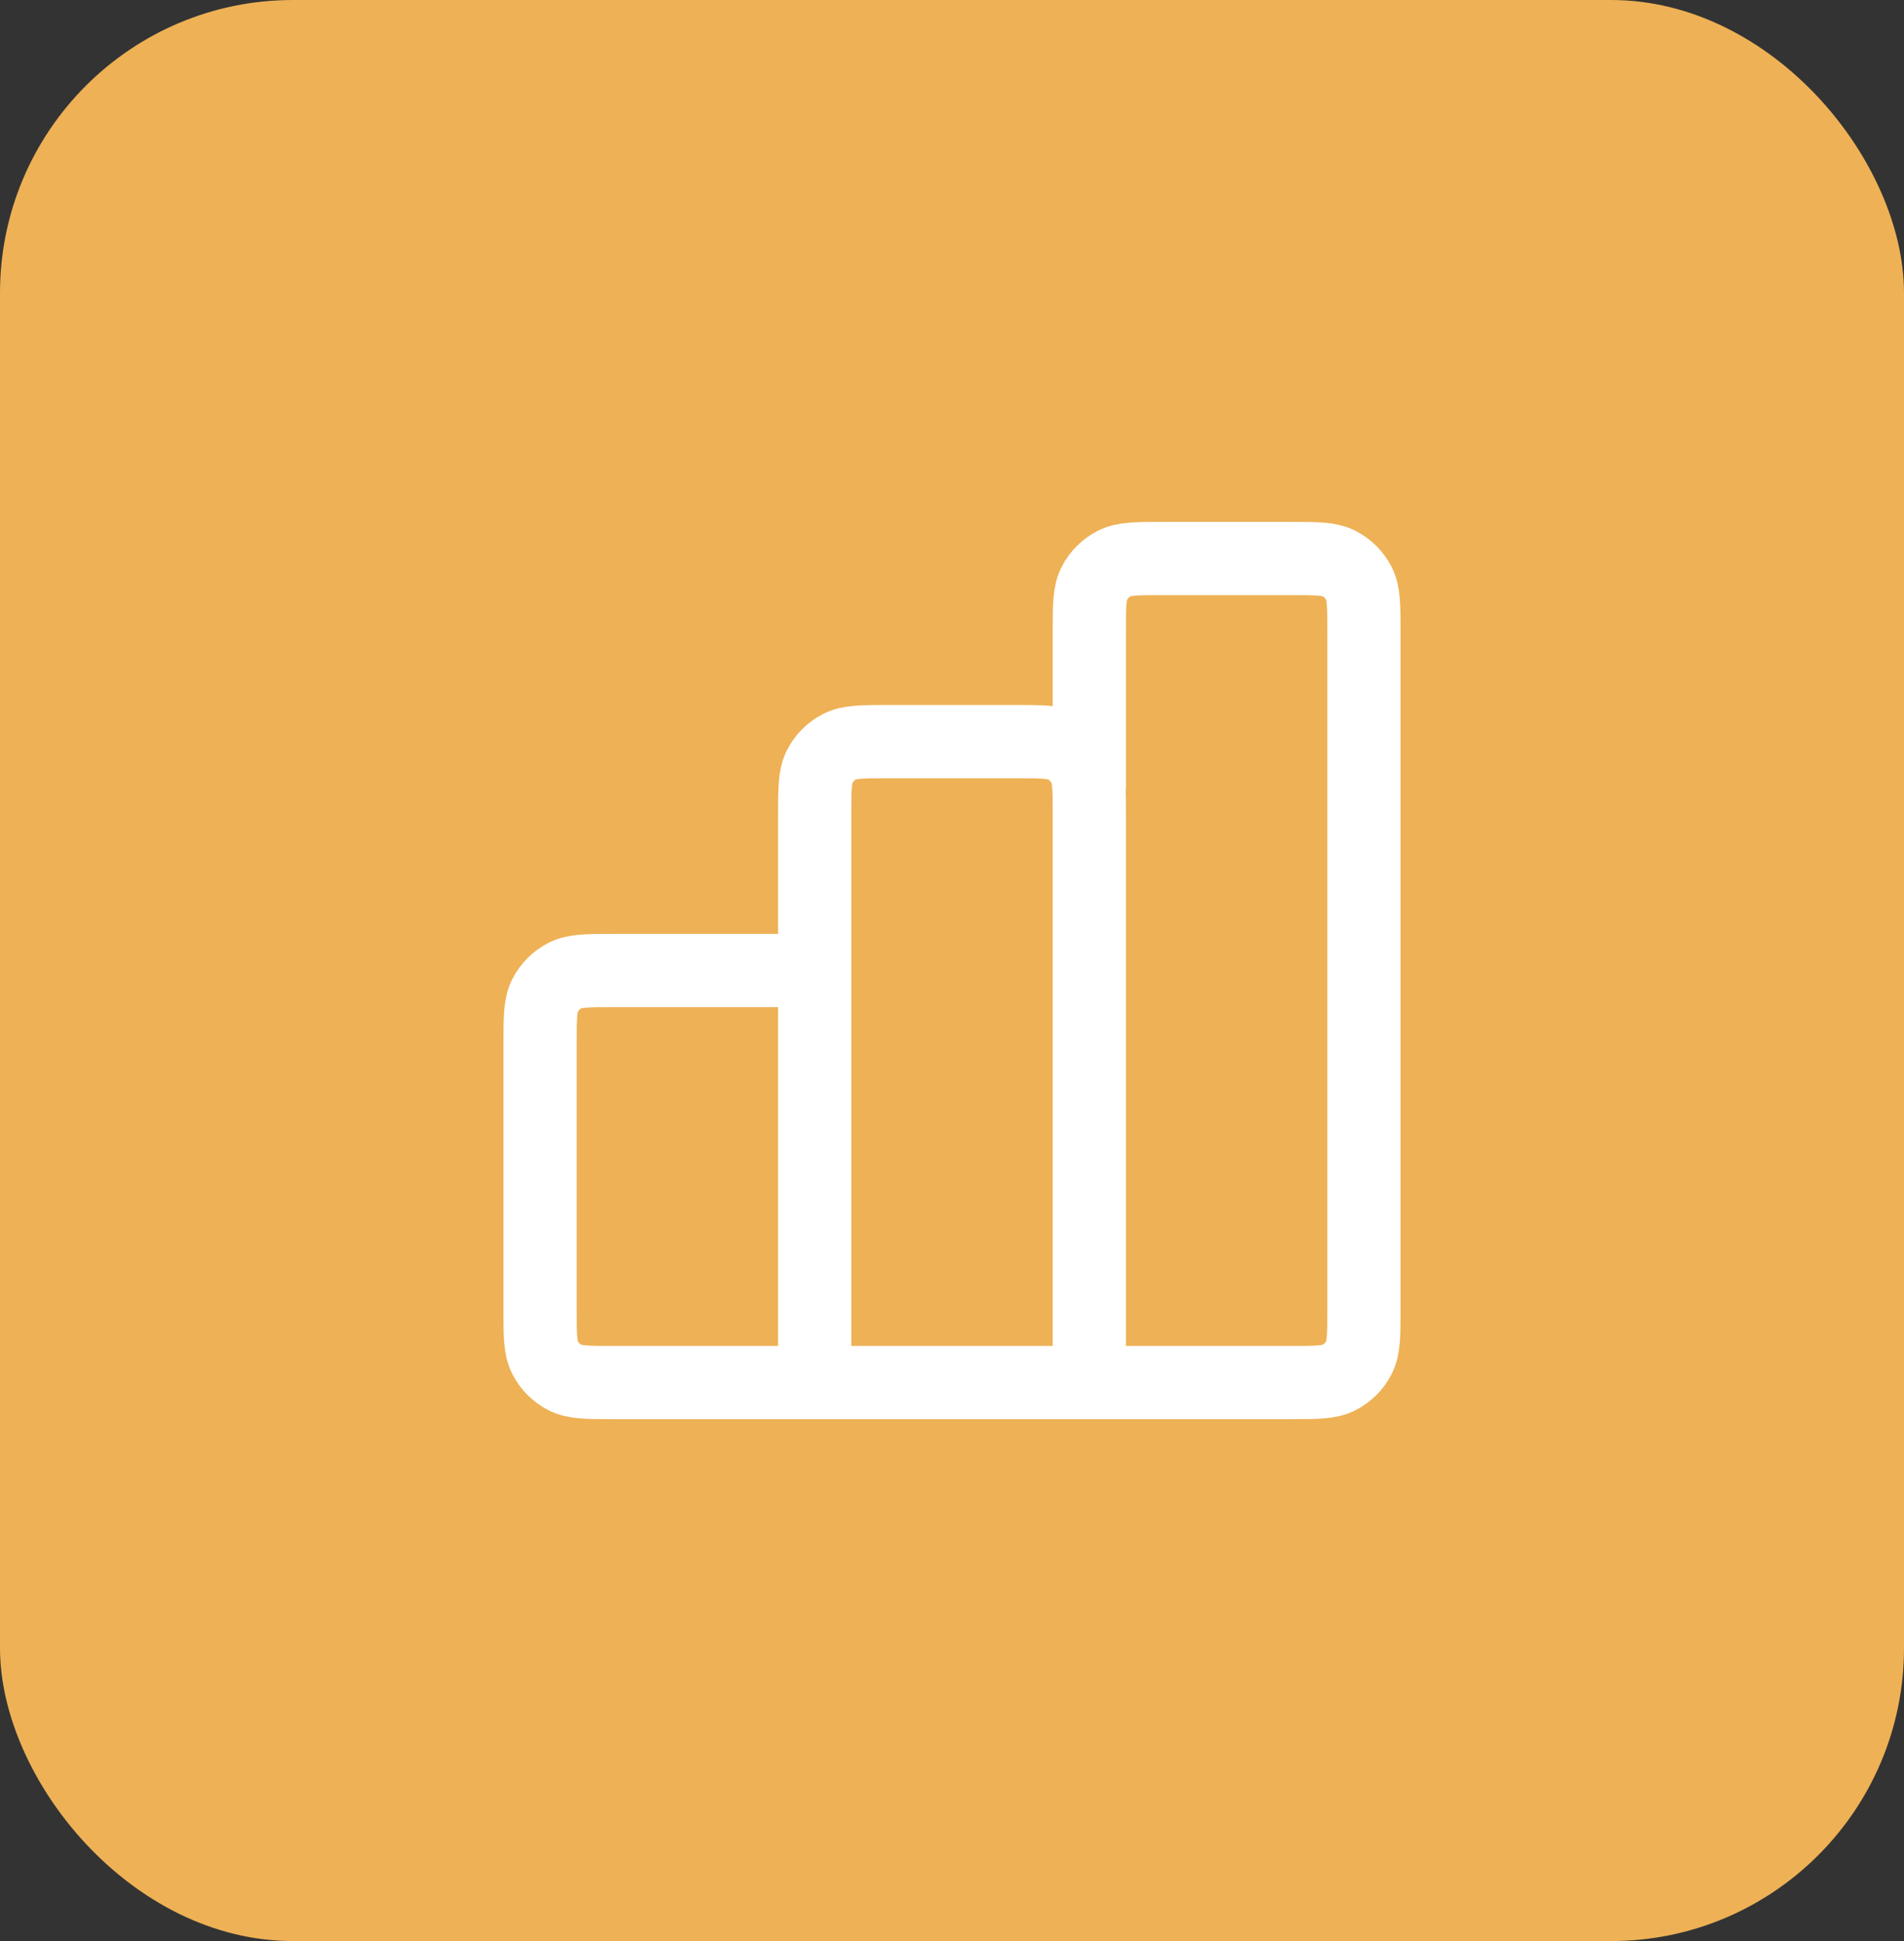 <svg width="52" height="53" viewBox="0 0 52 53" fill="none" xmlns="http://www.w3.org/2000/svg">
<rect x="0" y="0" width="52" height="53" fill="#333333" stroke="none"/>
<rect width="52" height="53" rx="8" fill="#EEB155"/>
<path d="M22.25 26.5H16.75C16.05 26.5 15.7 26.5 15.432 26.636C15.197 26.756 15.006 26.947 14.886 27.183C14.75 27.45 14.75 27.8 14.75 28.5V35.75C14.75 36.45 14.75 36.8 14.886 37.068C15.006 37.303 15.197 37.494 15.432 37.614C15.7 37.75 16.05 37.75 16.75 37.75H22.25M22.25 37.75H29.75M22.25 37.75L22.25 22.25C22.25 21.55 22.25 21.2 22.386 20.933C22.506 20.697 22.697 20.506 22.933 20.386C23.2 20.25 23.55 20.25 24.25 20.25H27.75C28.45 20.25 28.8 20.25 29.067 20.386C29.303 20.506 29.494 20.697 29.614 20.933C29.75 21.2 29.75 21.55 29.75 22.25V37.75M29.75 37.75H35.25C35.95 37.75 36.3 37.75 36.568 37.614C36.803 37.494 36.994 37.303 37.114 37.068C37.25 36.8 37.25 36.45 37.25 35.75V17.25C37.25 16.55 37.25 16.2 37.114 15.932C36.994 15.697 36.803 15.506 36.568 15.386C36.3 15.25 35.95 15.25 35.25 15.25H31.75C31.05 15.25 30.7 15.25 30.433 15.386C30.197 15.506 30.006 15.697 29.886 15.932C29.75 16.2 29.75 16.55 29.75 17.25V21.5" stroke="white" stroke-width="2" stroke-linecap="round" stroke-linejoin="round"/>
</svg>
